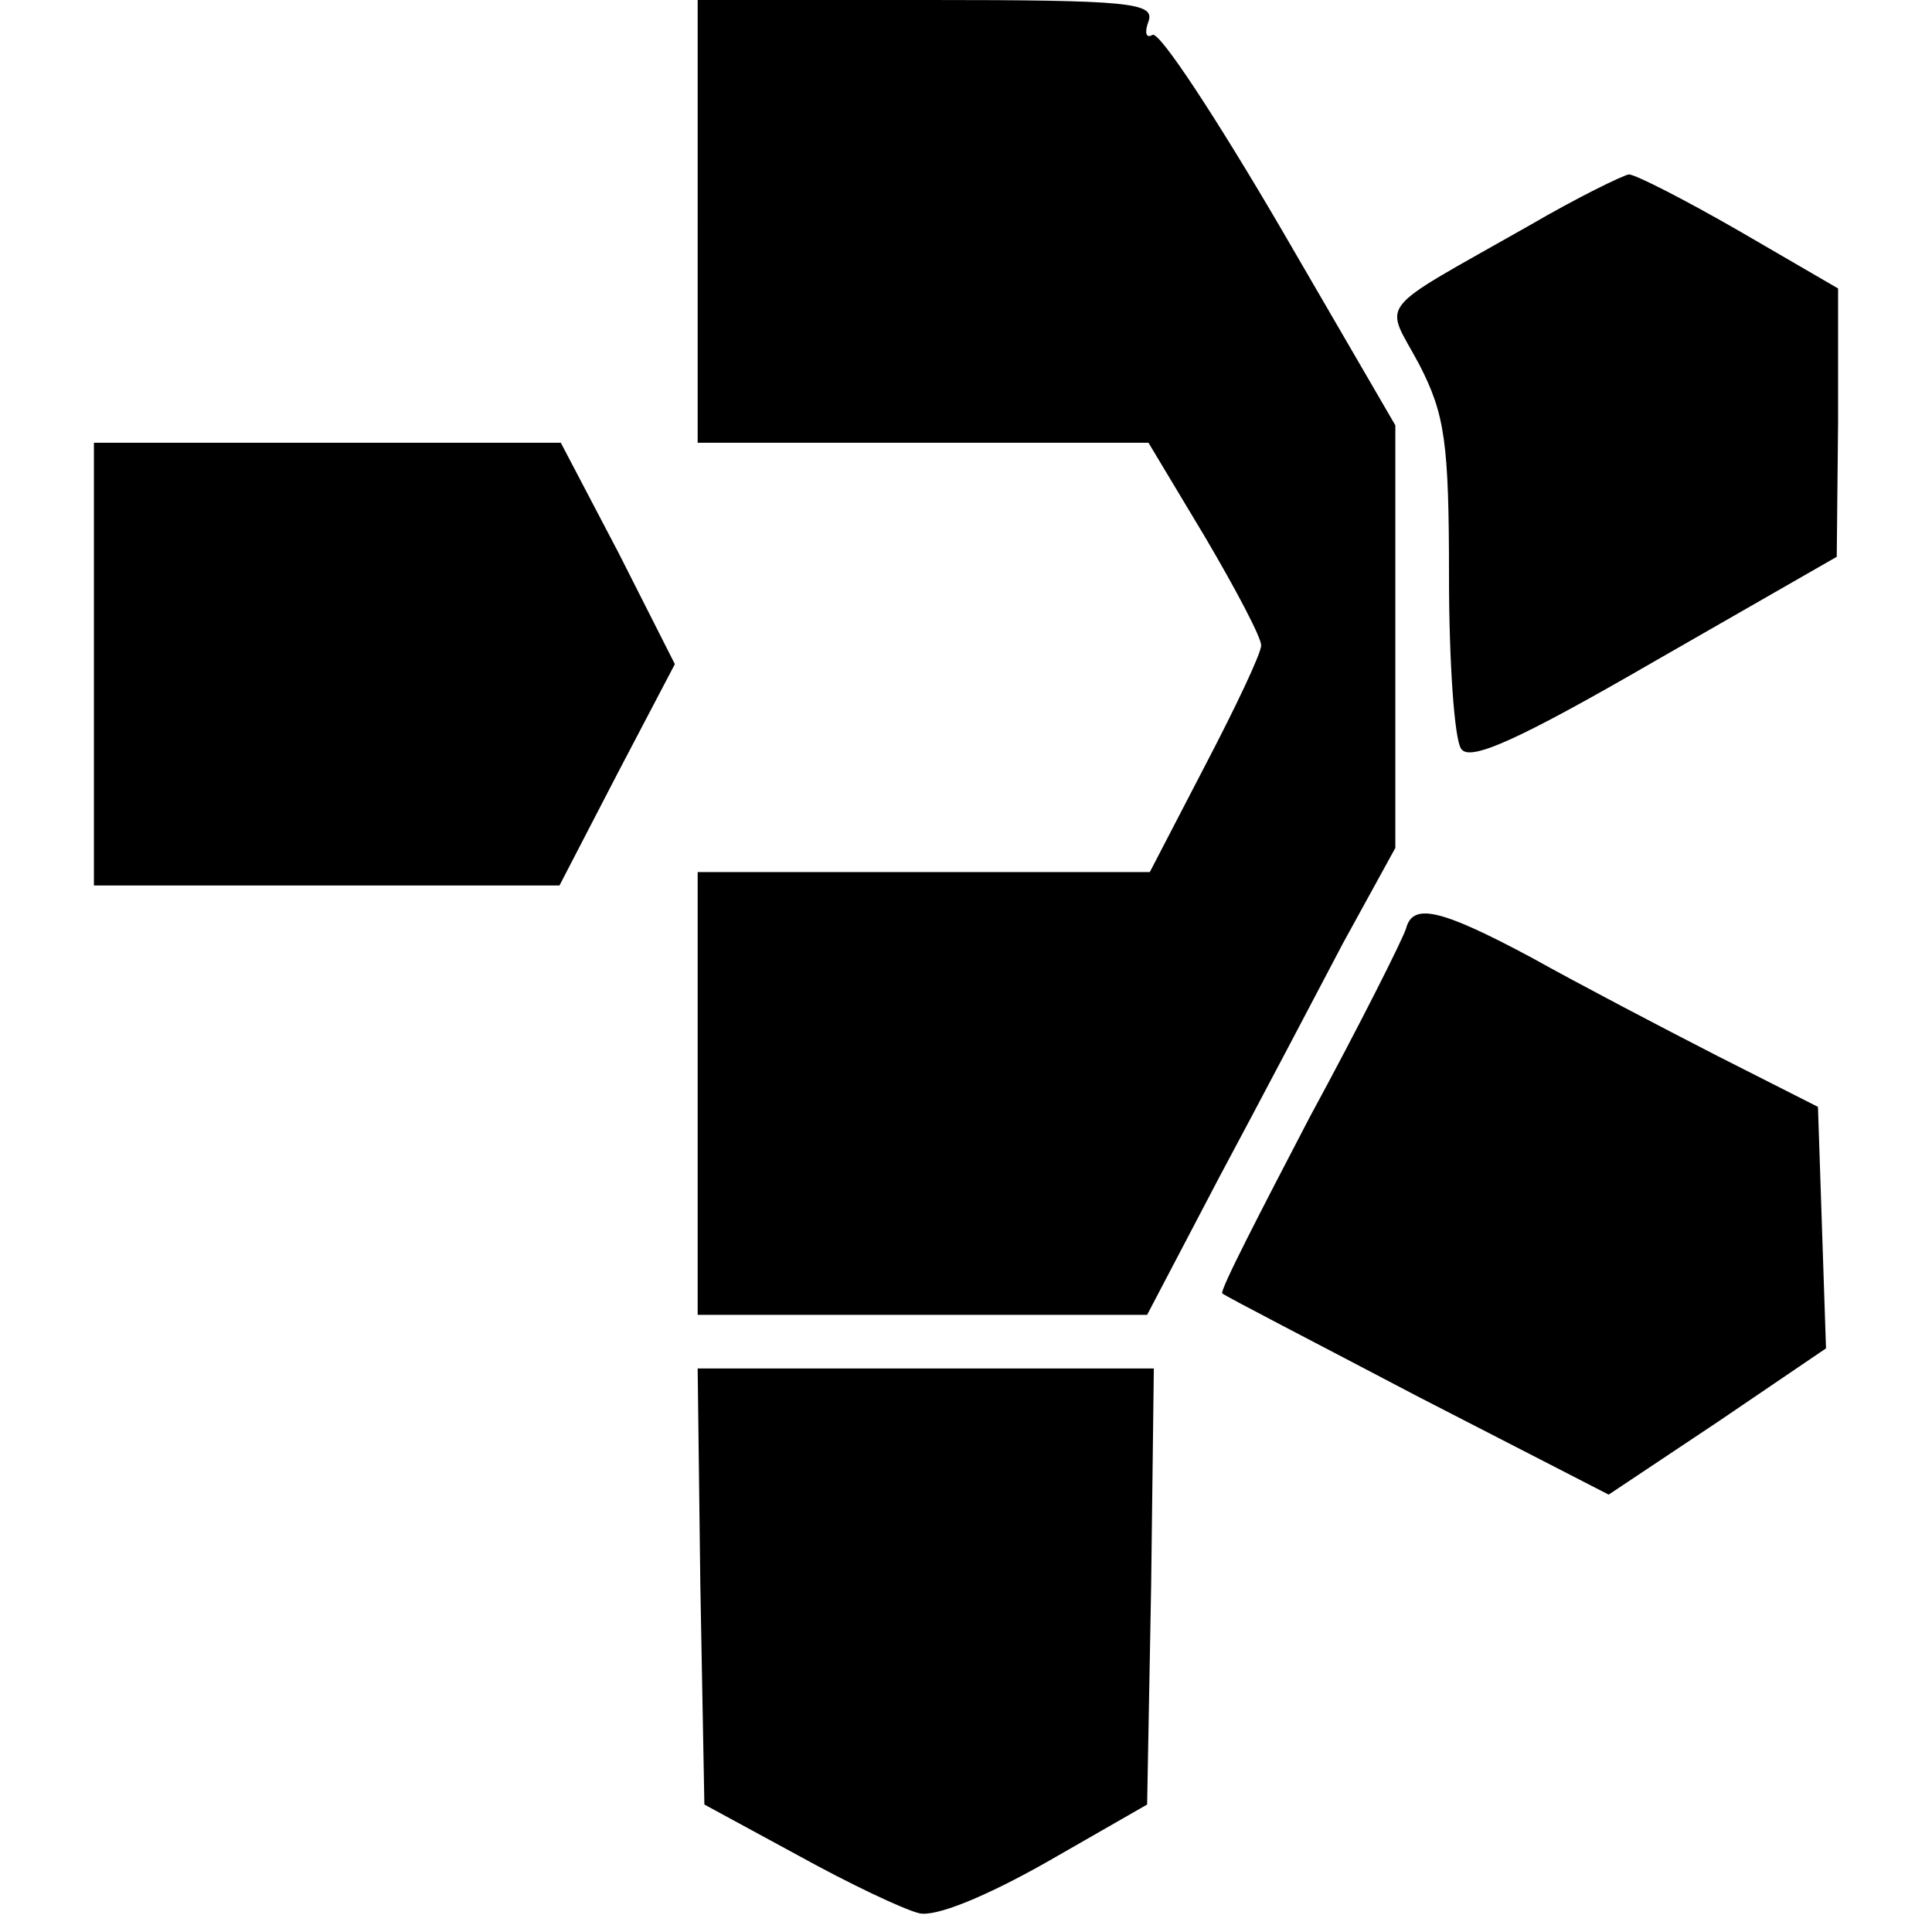 <?xml version="1.0" standalone="no"?>
<!DOCTYPE svg PUBLIC "-//W3C//DTD SVG 20010904//EN"
 "http://www.w3.org/TR/2001/REC-SVG-20010904/DTD/svg10.dtd">
<svg version="1.0" xmlns="http://www.w3.org/2000/svg"
 width="144pt" height="144pt" viewBox="0 0 144 144"
 preserveAspectRatio="xMidYMid meet">
<g transform="translate(0,144) scale(0.1,-0.1)"
fill="#000000" stroke="none">
<path d="M520 1275 l0 -165 168 0 168 0 42 -70 c23 -39 42 -75 42 -81 0 -6
-19 -46 -42 -90 l-41 -79 -169 0 -168 0 0 -165 0 -165 168 0 167 0 54 103 c30
56 71 134 92 174 l39 71 0 157 0 158 -86 148 c-48 82 -90 146 -95 143 -5 -3
-6 2 -3 10 5 14 -14 16 -165 16 l-171 0 0 -165z"/>
<path d="M1140 1272 c-118 -67 -108 -55 -82 -104 19 -37 22 -58 22 -158 0 -63
4 -121 9 -128 6 -10 42 6 144 65 l136 78 1 100 0 100 -74 43 c-40 23 -77 42
-82 42 -5 -1 -38 -17 -74 -38z"/>
<path d="M70 945 l0 -165 173 0 174 0 43 83 43 82 -42 83 -43 82 -174 0 -174
0 0 -165z"/>
<path d="M1048 748 c-2 -7 -34 -71 -72 -141 -37 -71 -67 -129 -65 -131 2 -2
68 -36 146 -77 l142 -73 81 54 81 55 -3 90 -3 90 -75 38 c-41 21 -104 54 -138
73 -69 37 -89 41 -94 22z"/>
<path d="M522 258 l3 -163 70 -38 c38 -21 78 -40 90 -43 12 -3 49 12 95 38
l75 43 3 163 2 162 -170 0 -170 0 2 -162z"/>
</g>
</svg>
